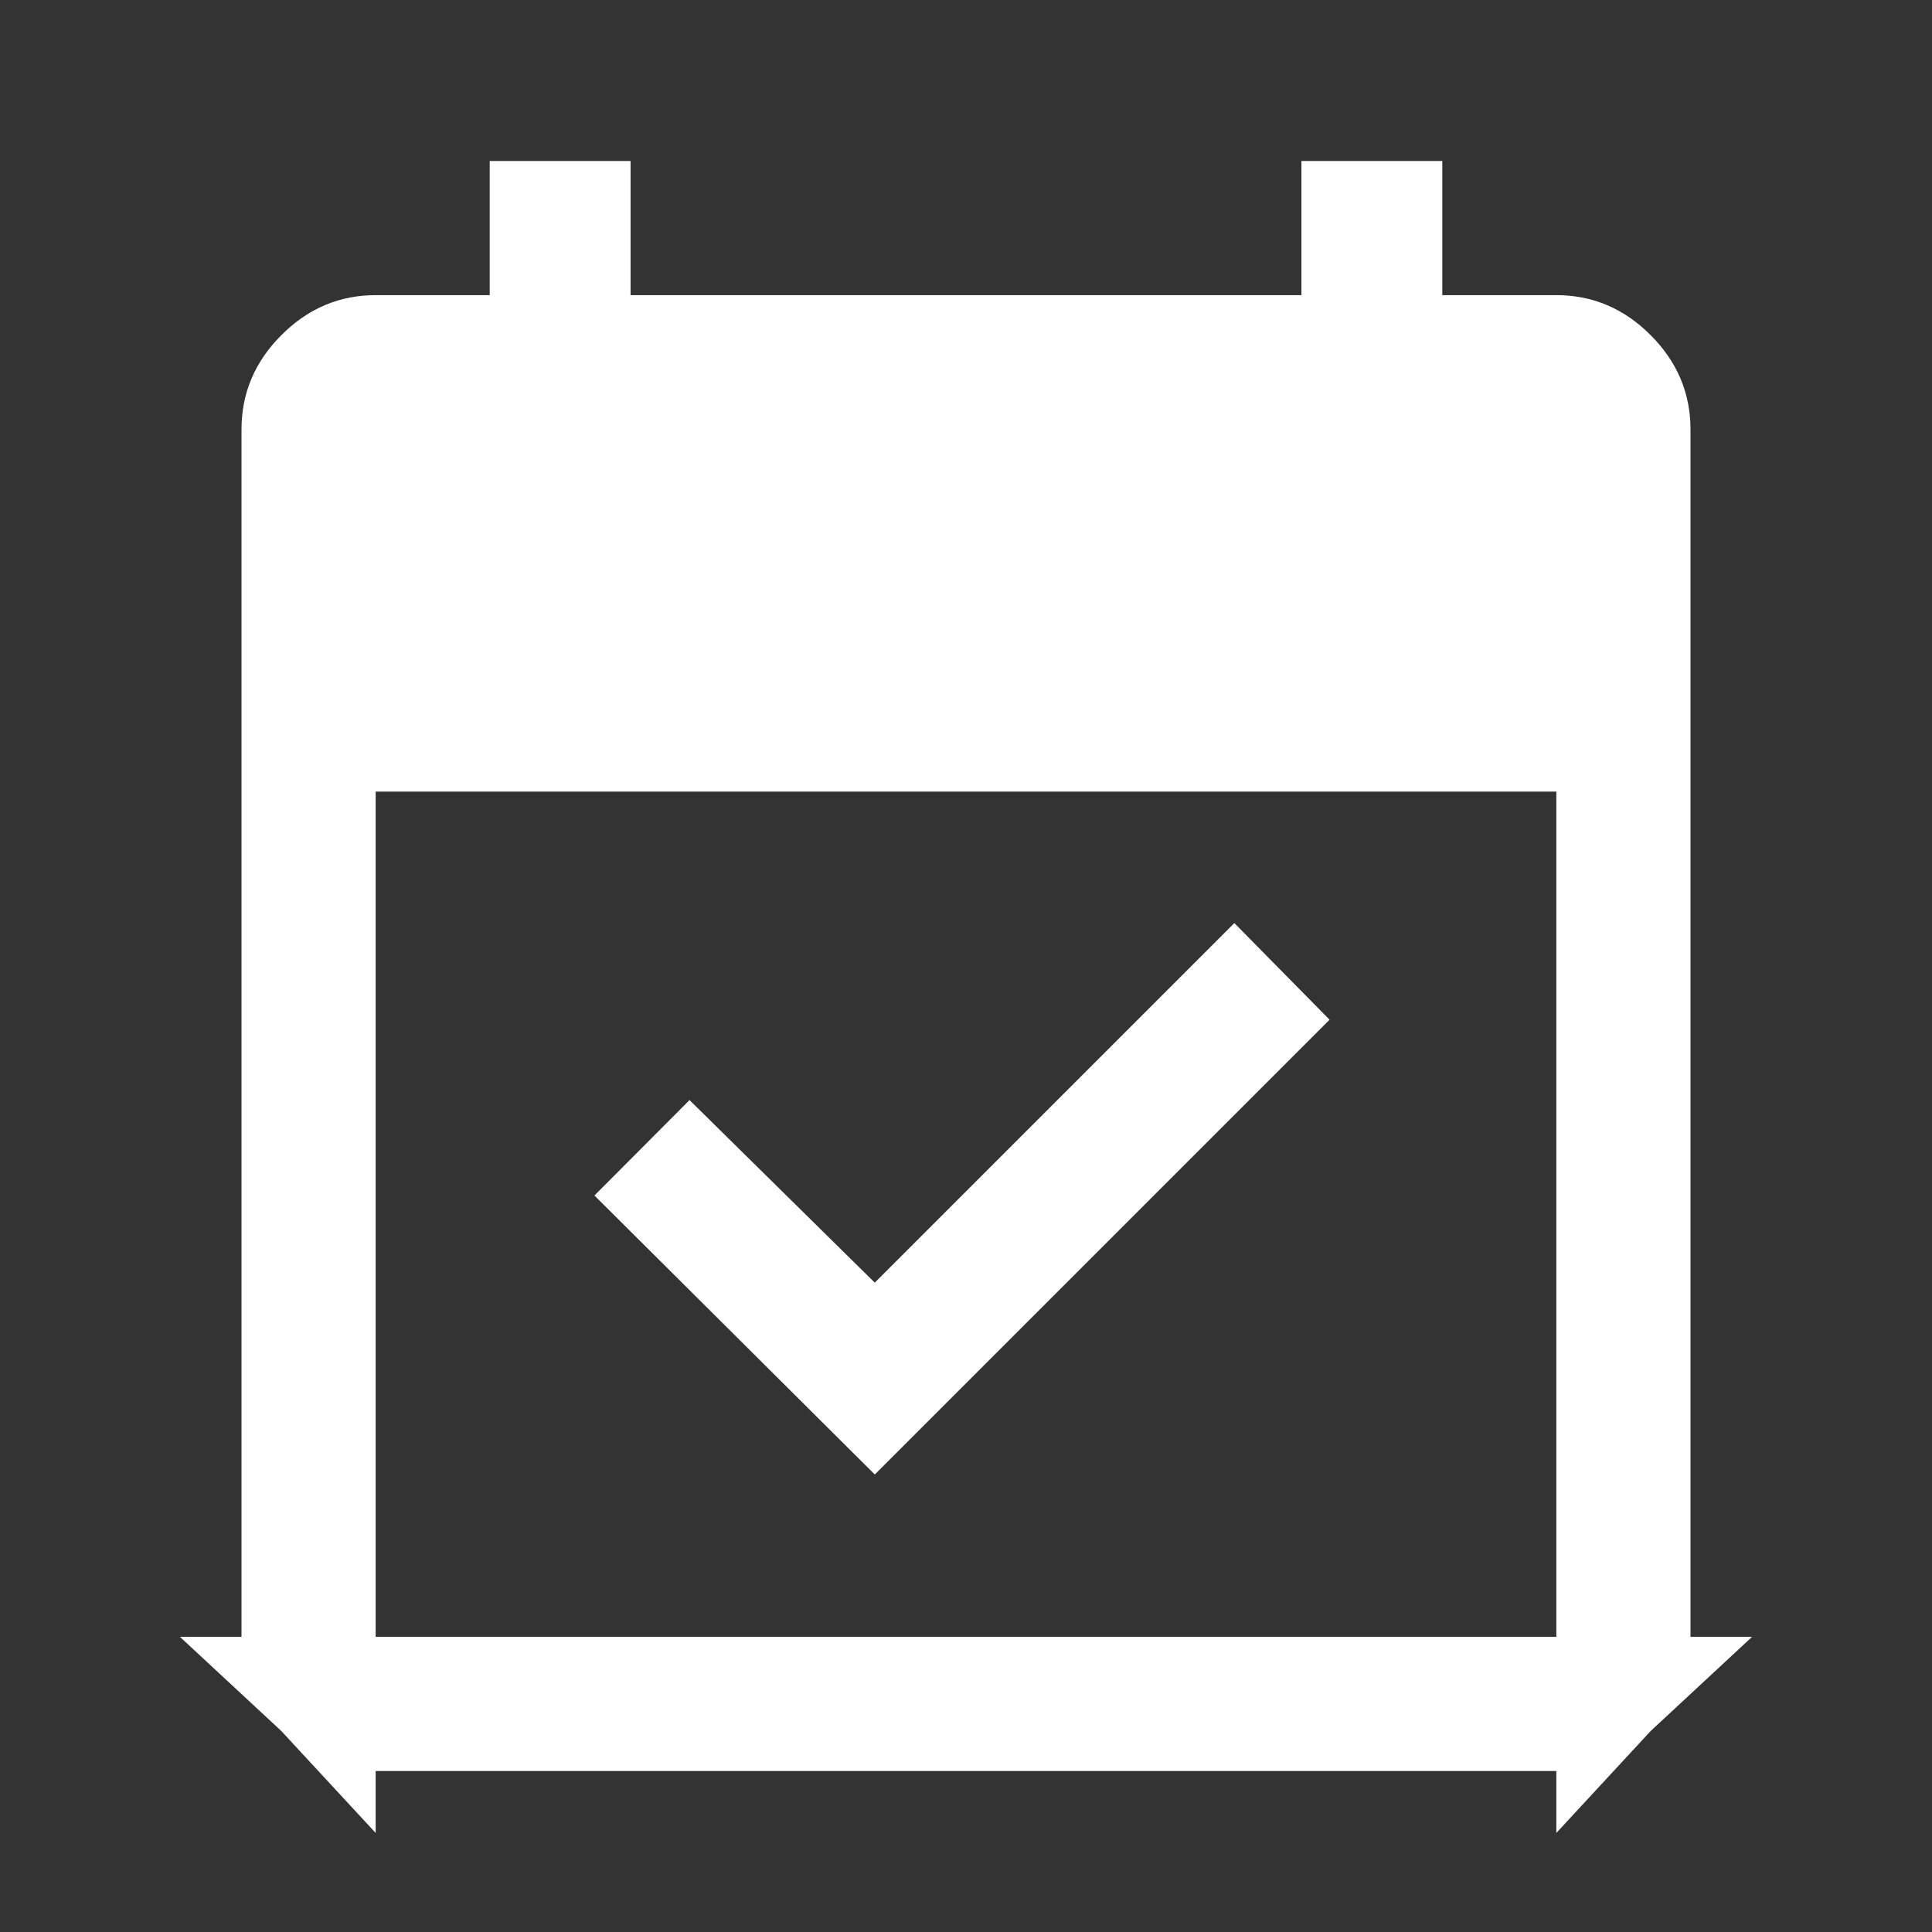 <svg width="34" height="34" viewBox="0 0 34 34" fill="none" xmlns="http://www.w3.org/2000/svg">
<rect x="0" y="0" width="34" height="34" fill="#333333" stroke="none"/>
<g id="google/solid/calendar check">
<path id="Vector" d="M14.693 23.285L15.4 23.981L16.102 23.279L21.717 17.664L21.989 17.94L15.393 24.536L11.876 21.036L12.141 20.77L14.693 23.285ZM5.66 6.604L5.66 6.604C5.948 6.315 6.25 6.194 6.611 6.194H8.618H9.618V5.194V3.833H10.097V5.194V6.194H11.097H22.903H23.903V5.194V3.833H24.382V5.194V6.194H25.382H27.389C27.75 6.194 28.052 6.315 28.34 6.604L28.34 6.604C28.629 6.893 28.75 7.195 28.75 7.556V28.806C28.75 29.146 28.643 29.433 28.389 29.707V28.806V13.931V12.931H27.389H6.611H5.611V13.931V28.806V29.707C5.357 29.433 5.25 29.146 5.25 28.806V7.556C5.25 7.195 5.371 6.893 5.66 6.604ZM27.389 29.806H28.29C28.017 30.06 27.729 30.167 27.389 30.167H6.611C6.271 30.167 5.983 30.06 5.71 29.806H6.611H27.389Z" fill="white" stroke="white" stroke-width="2"/>
</g>
</svg>
